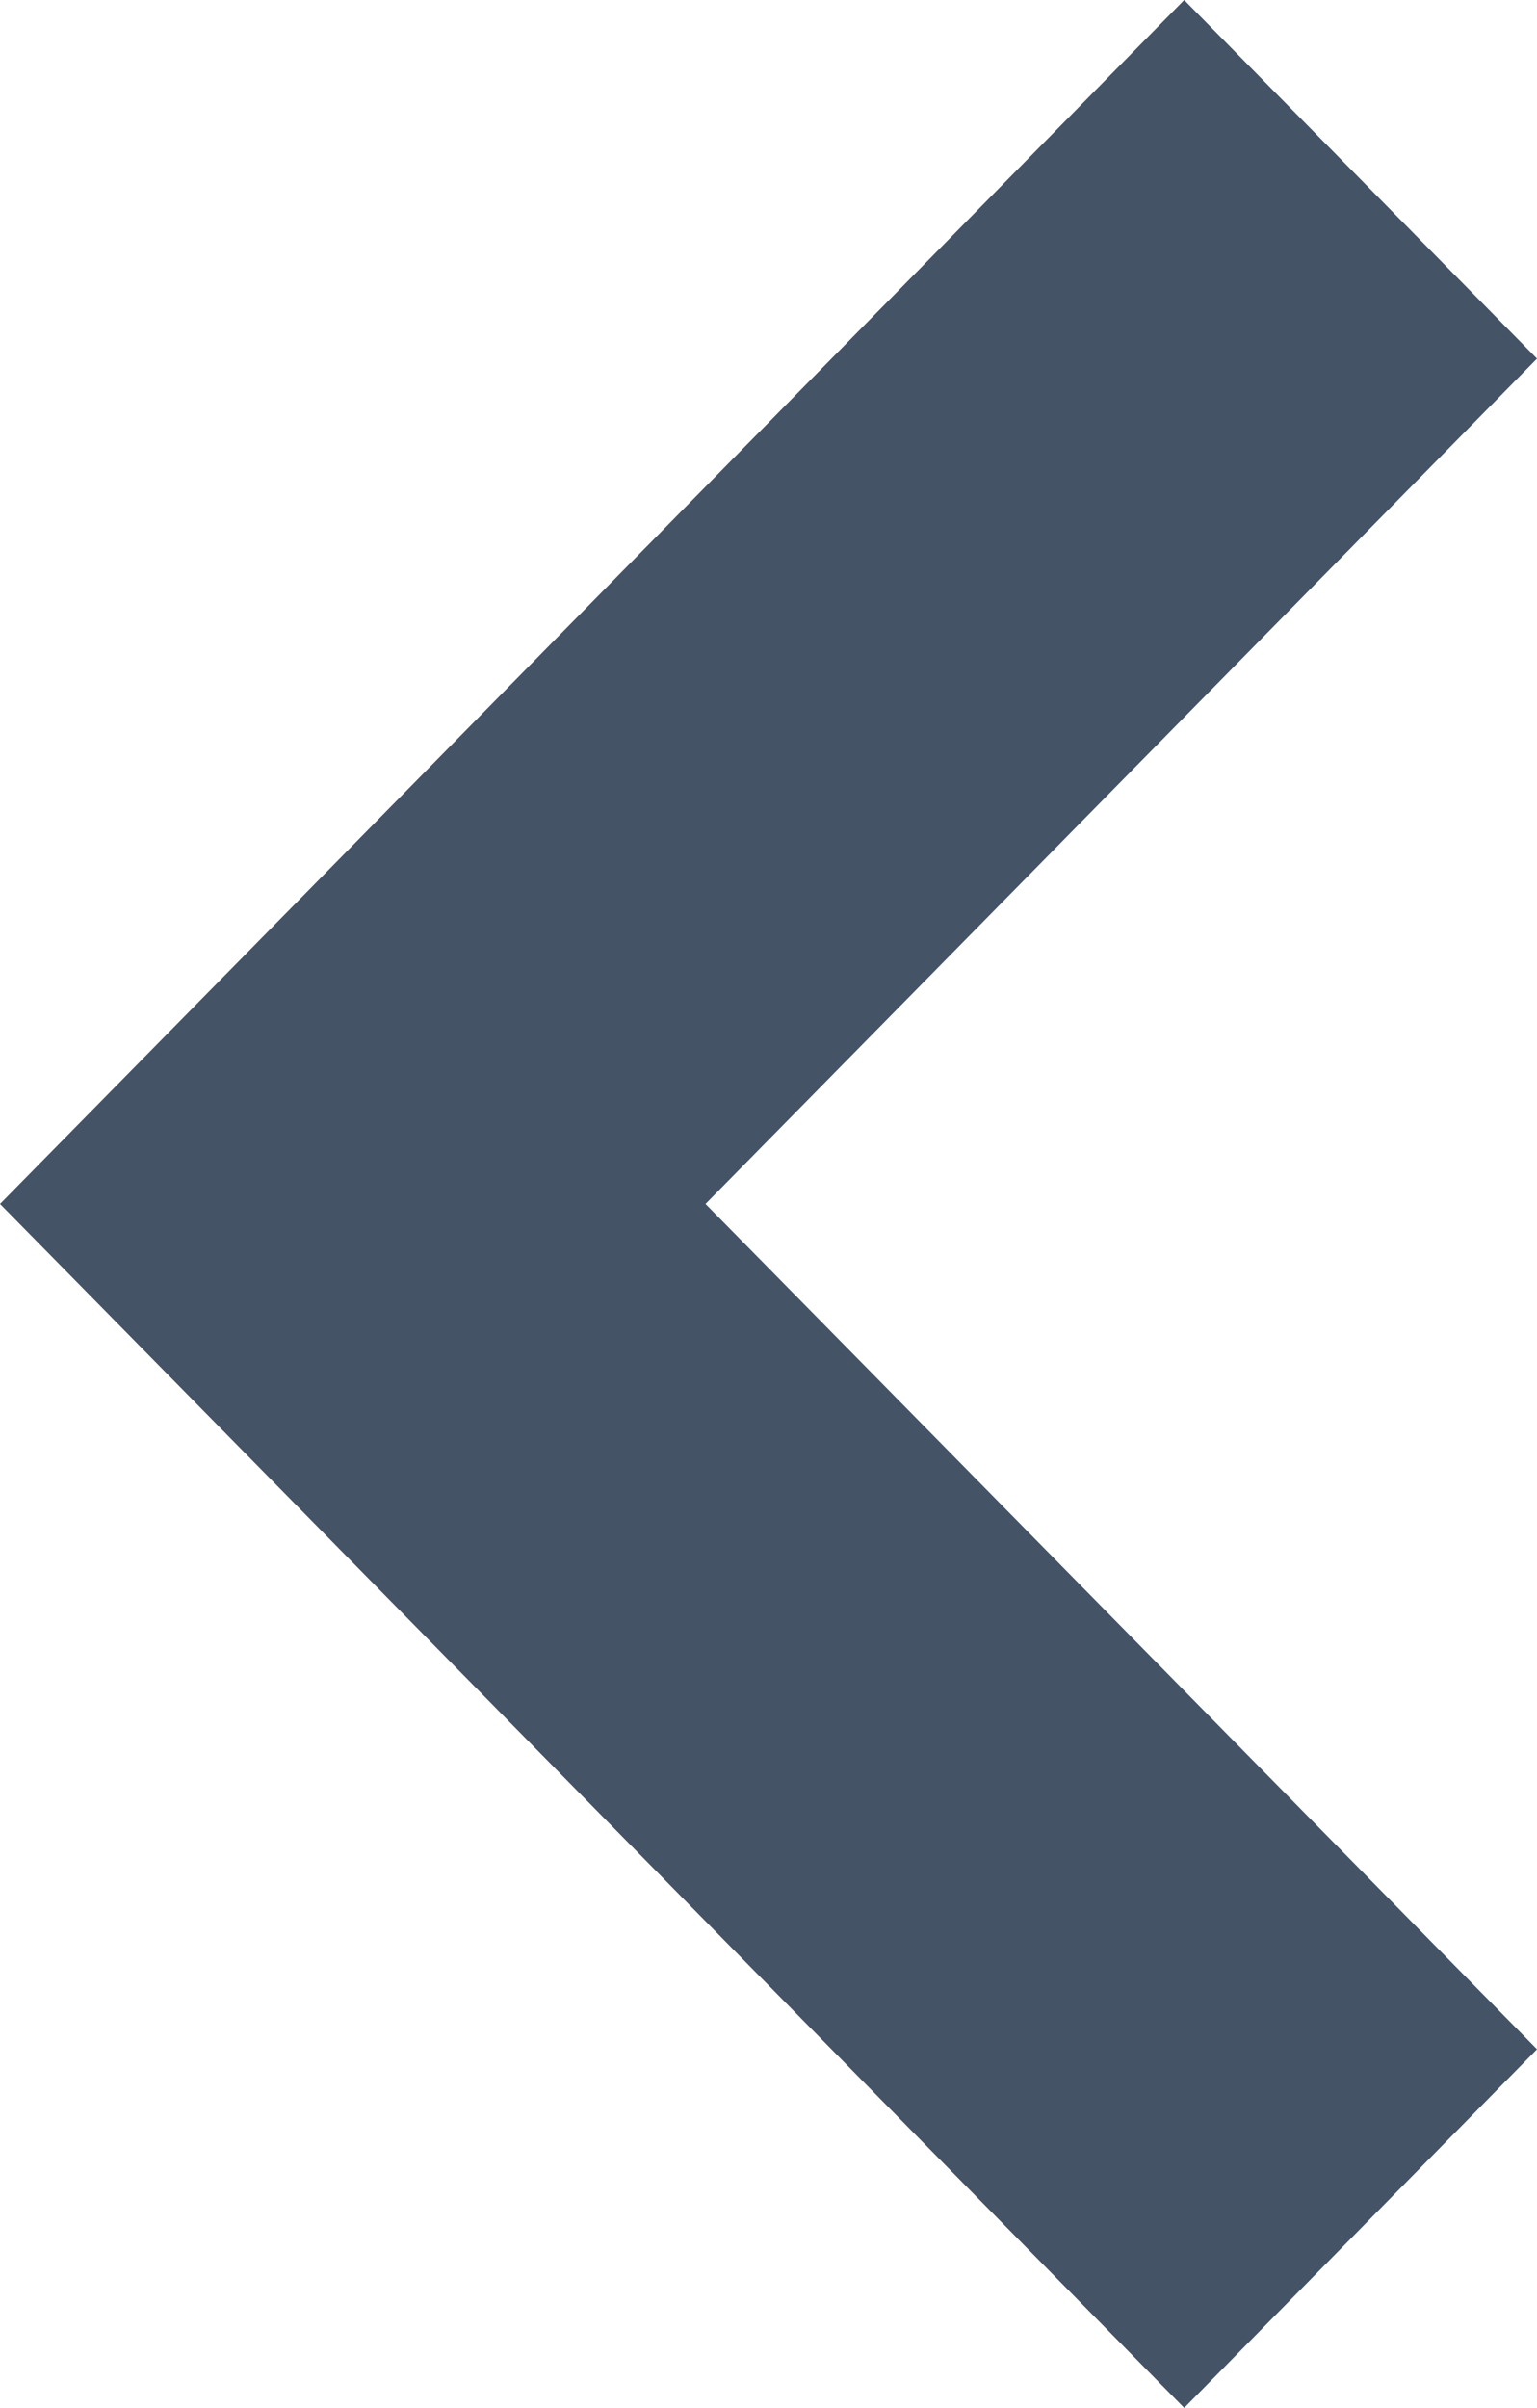 <svg xmlns="http://www.w3.org/2000/svg" width="13.845" height="21.685" viewBox="0 0 13.845 21.685"><g transform="translate(13.845 16.685) rotate(180)"><path d="M10.843,13.845,0,3.178,3.23,0l7.613,7.49L18.456,0l3.23,3.178Z" transform="translate(0 16.685) rotate(-90)" fill="#455367"/></g></svg>